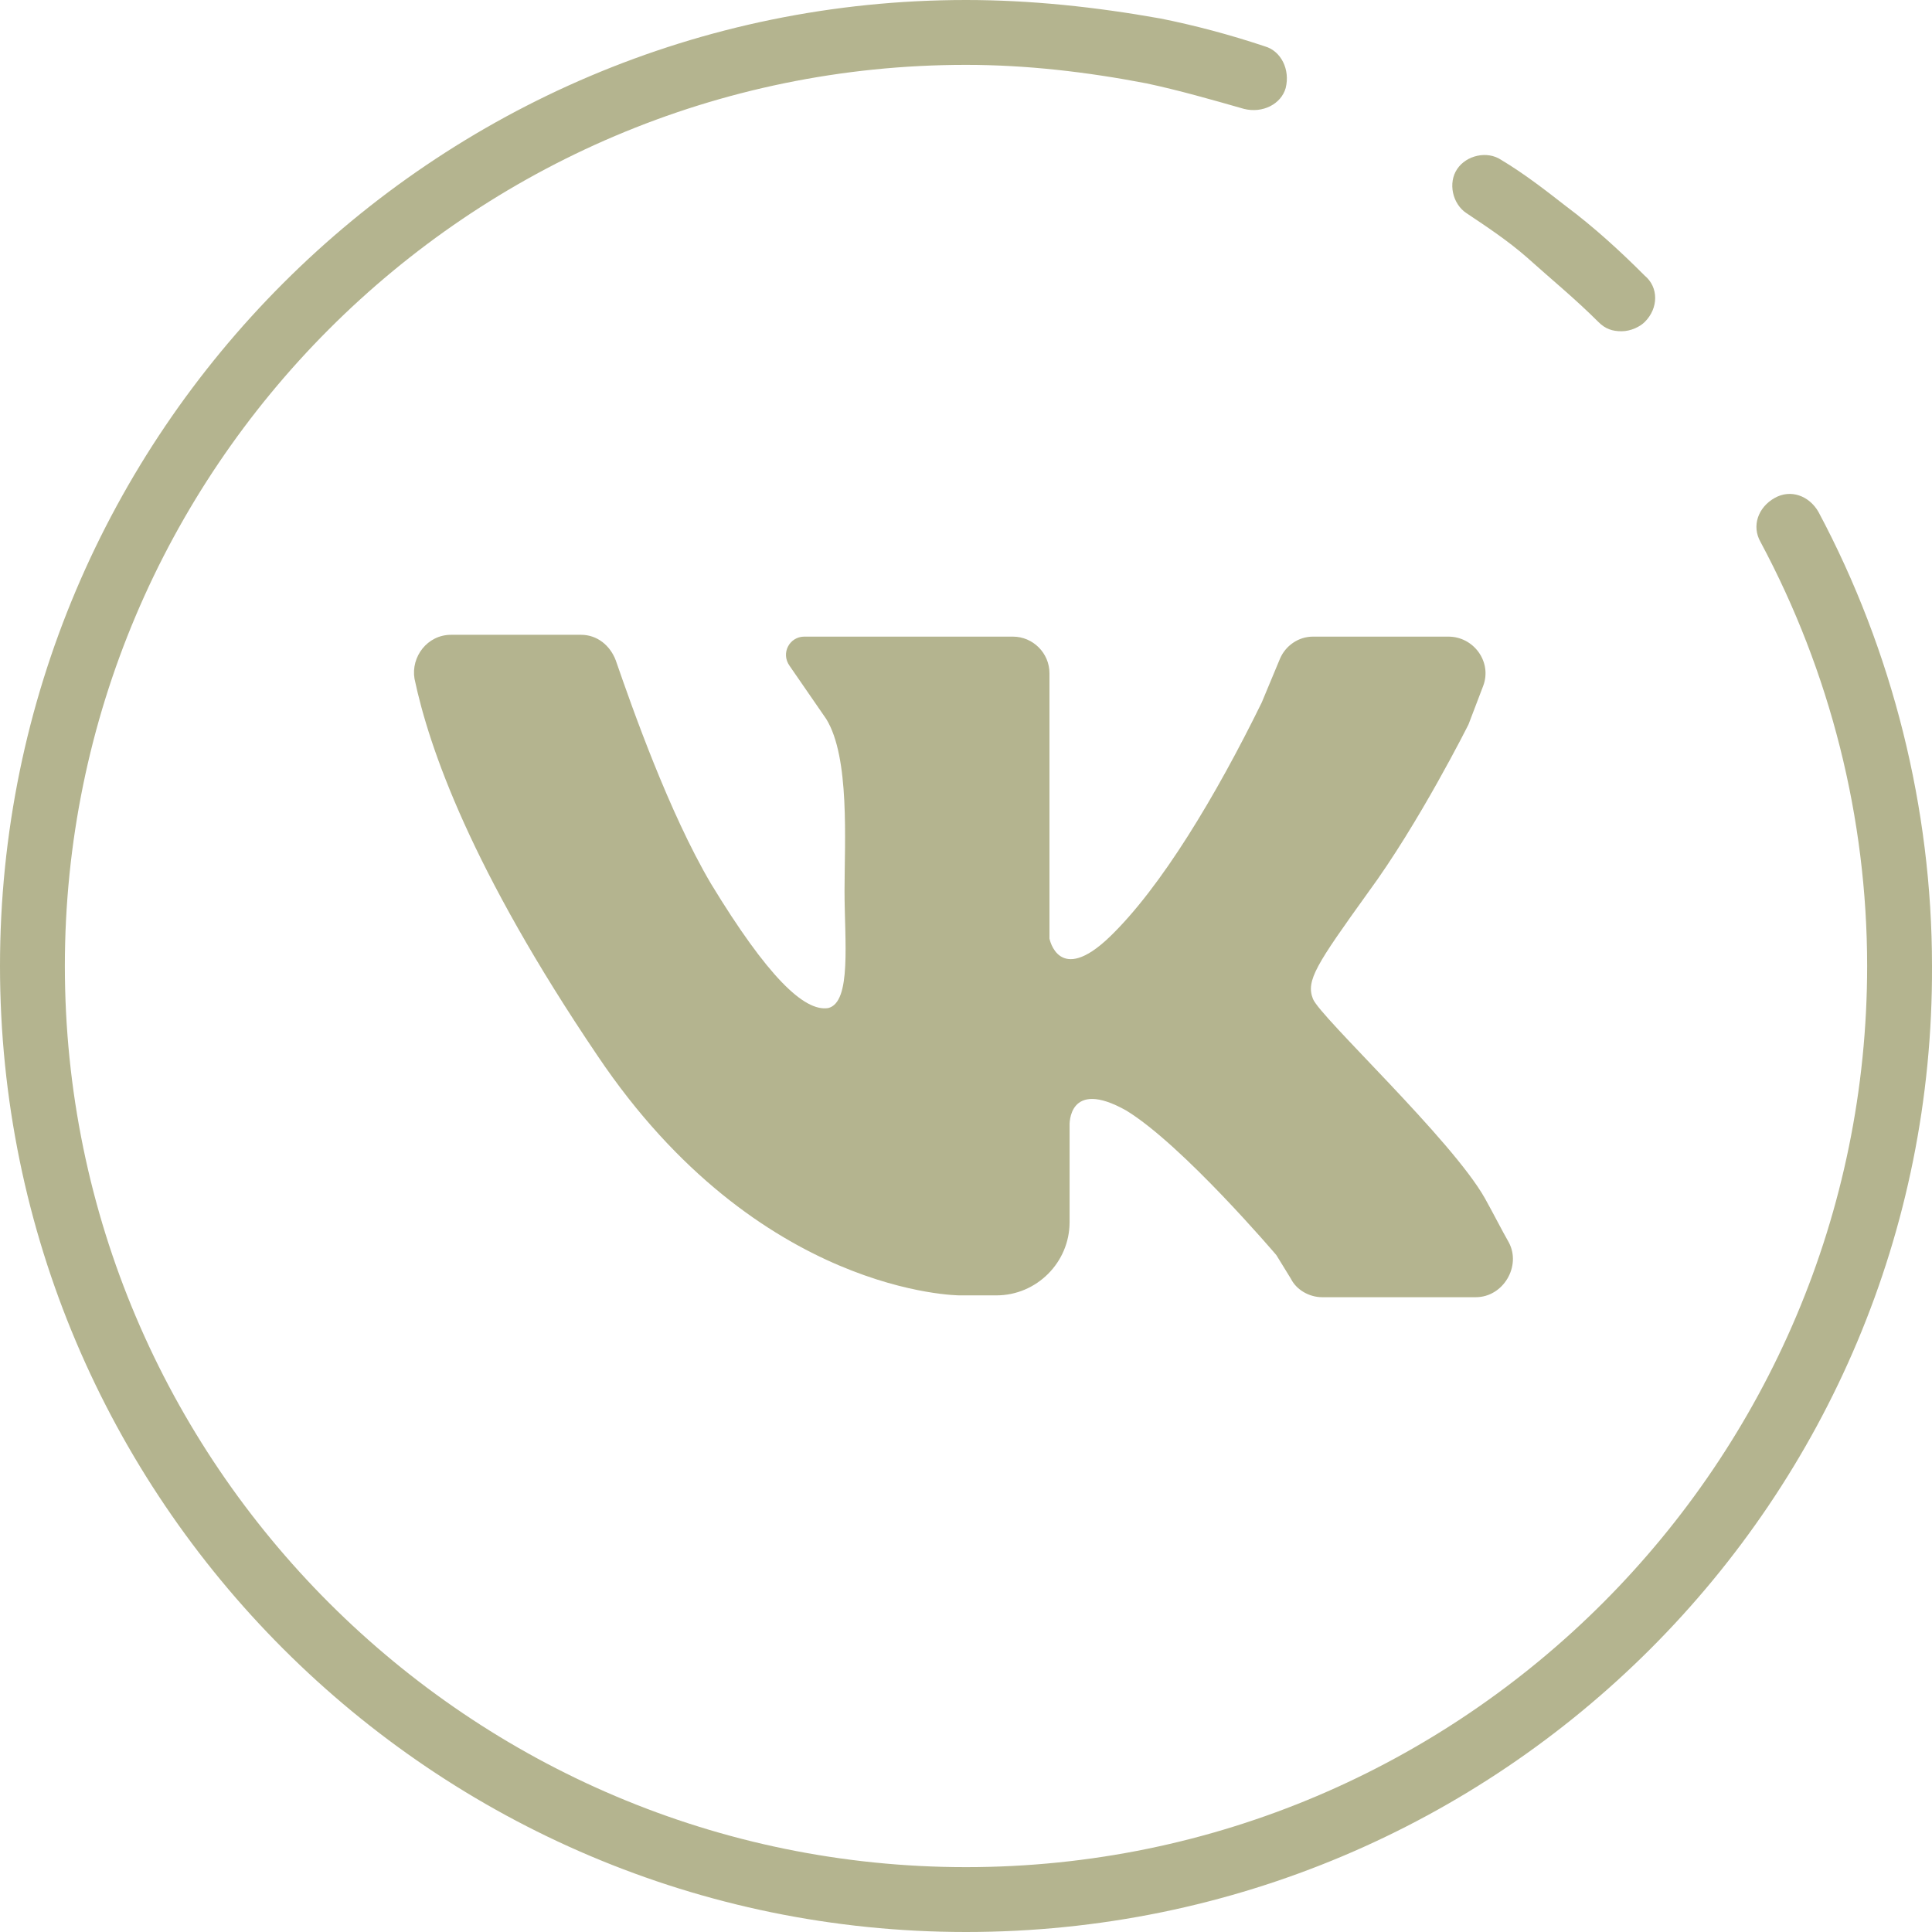 <?xml version="1.0" encoding="UTF-8"?> <svg xmlns="http://www.w3.org/2000/svg" width="70" height="70" viewBox="0 0 70 70" fill="none"> <path d="M35 70C15.695 70 0 54.304 0 35C0 15.695 15.695 0 35 0C37.35 0 39.7 0.252 42.05 0.671C43.309 0.923 44.568 1.259 45.827 1.679C46.415 1.847 46.75 2.518 46.583 3.189C46.415 3.777 45.743 4.113 45.072 3.945C43.897 3.609 42.722 3.273 41.547 3.022C39.364 2.602 37.182 2.35 35 2.35C16.954 2.35 2.35 17.038 2.35 35C2.35 53.046 17.038 67.65 35 67.65C53.045 67.65 67.65 52.962 67.65 35C67.65 29.628 66.307 24.34 63.789 19.64C63.453 19.053 63.705 18.381 64.292 18.046C64.88 17.71 65.551 17.962 65.887 18.549C68.573 23.585 70 29.293 70 35C70.084 54.304 54.388 70 35 70Z" fill="#B4B48F"></path> <path d="M58.753 12.002C58.417 12.002 58.165 11.918 57.913 11.666C57.074 10.827 56.151 10.071 55.312 9.316C54.64 8.729 53.885 8.225 53.129 7.721C52.626 7.386 52.458 6.63 52.794 6.127C53.129 5.623 53.885 5.455 54.388 5.791C55.228 6.294 55.983 6.882 56.738 7.47C57.746 8.225 58.669 9.064 59.592 9.988C60.096 10.407 60.096 11.163 59.592 11.666C59.424 11.834 59.089 12.002 58.753 12.002Z" fill="#B4B48F"></path> <path d="M16.344 23C17.737 23 19.858 23 21.052 23C21.648 23 22.112 23.398 22.311 23.928C22.908 25.652 24.234 29.431 25.759 32.017C27.814 35.398 29.14 36.657 30.002 36.525C30.864 36.326 30.599 34.072 30.599 32.282C30.599 30.492 30.797 27.442 29.936 26.05L28.61 24.127C28.278 23.663 28.61 23.066 29.14 23.066H36.698C37.427 23.066 38.024 23.663 38.024 24.392V34.005C38.024 34.005 38.355 35.729 40.212 33.939C42.068 32.149 44.057 28.834 45.715 25.453L46.378 23.862C46.577 23.398 47.041 23.066 47.571 23.066H52.477C53.405 23.066 54.068 23.994 53.737 24.856L53.206 26.249C53.206 26.249 51.416 29.829 49.56 32.348C47.703 34.934 47.306 35.53 47.571 36.193C47.836 36.856 52.61 41.298 53.803 43.42C54.135 44.017 54.4 44.547 54.665 45.011C55.129 45.873 54.466 47 53.471 47H47.902C47.438 47 46.974 46.735 46.775 46.337L46.245 45.475C46.245 45.475 42.864 41.497 40.809 40.238C38.687 39.044 38.753 40.768 38.753 40.768V44.282C38.753 45.74 37.56 46.934 36.101 46.934H34.775C34.775 46.934 27.483 46.934 21.648 38.249C17.074 31.486 15.549 27.11 15.018 24.591C14.886 23.796 15.482 23 16.344 23Z" fill="#B4B48F"></path> </svg> 